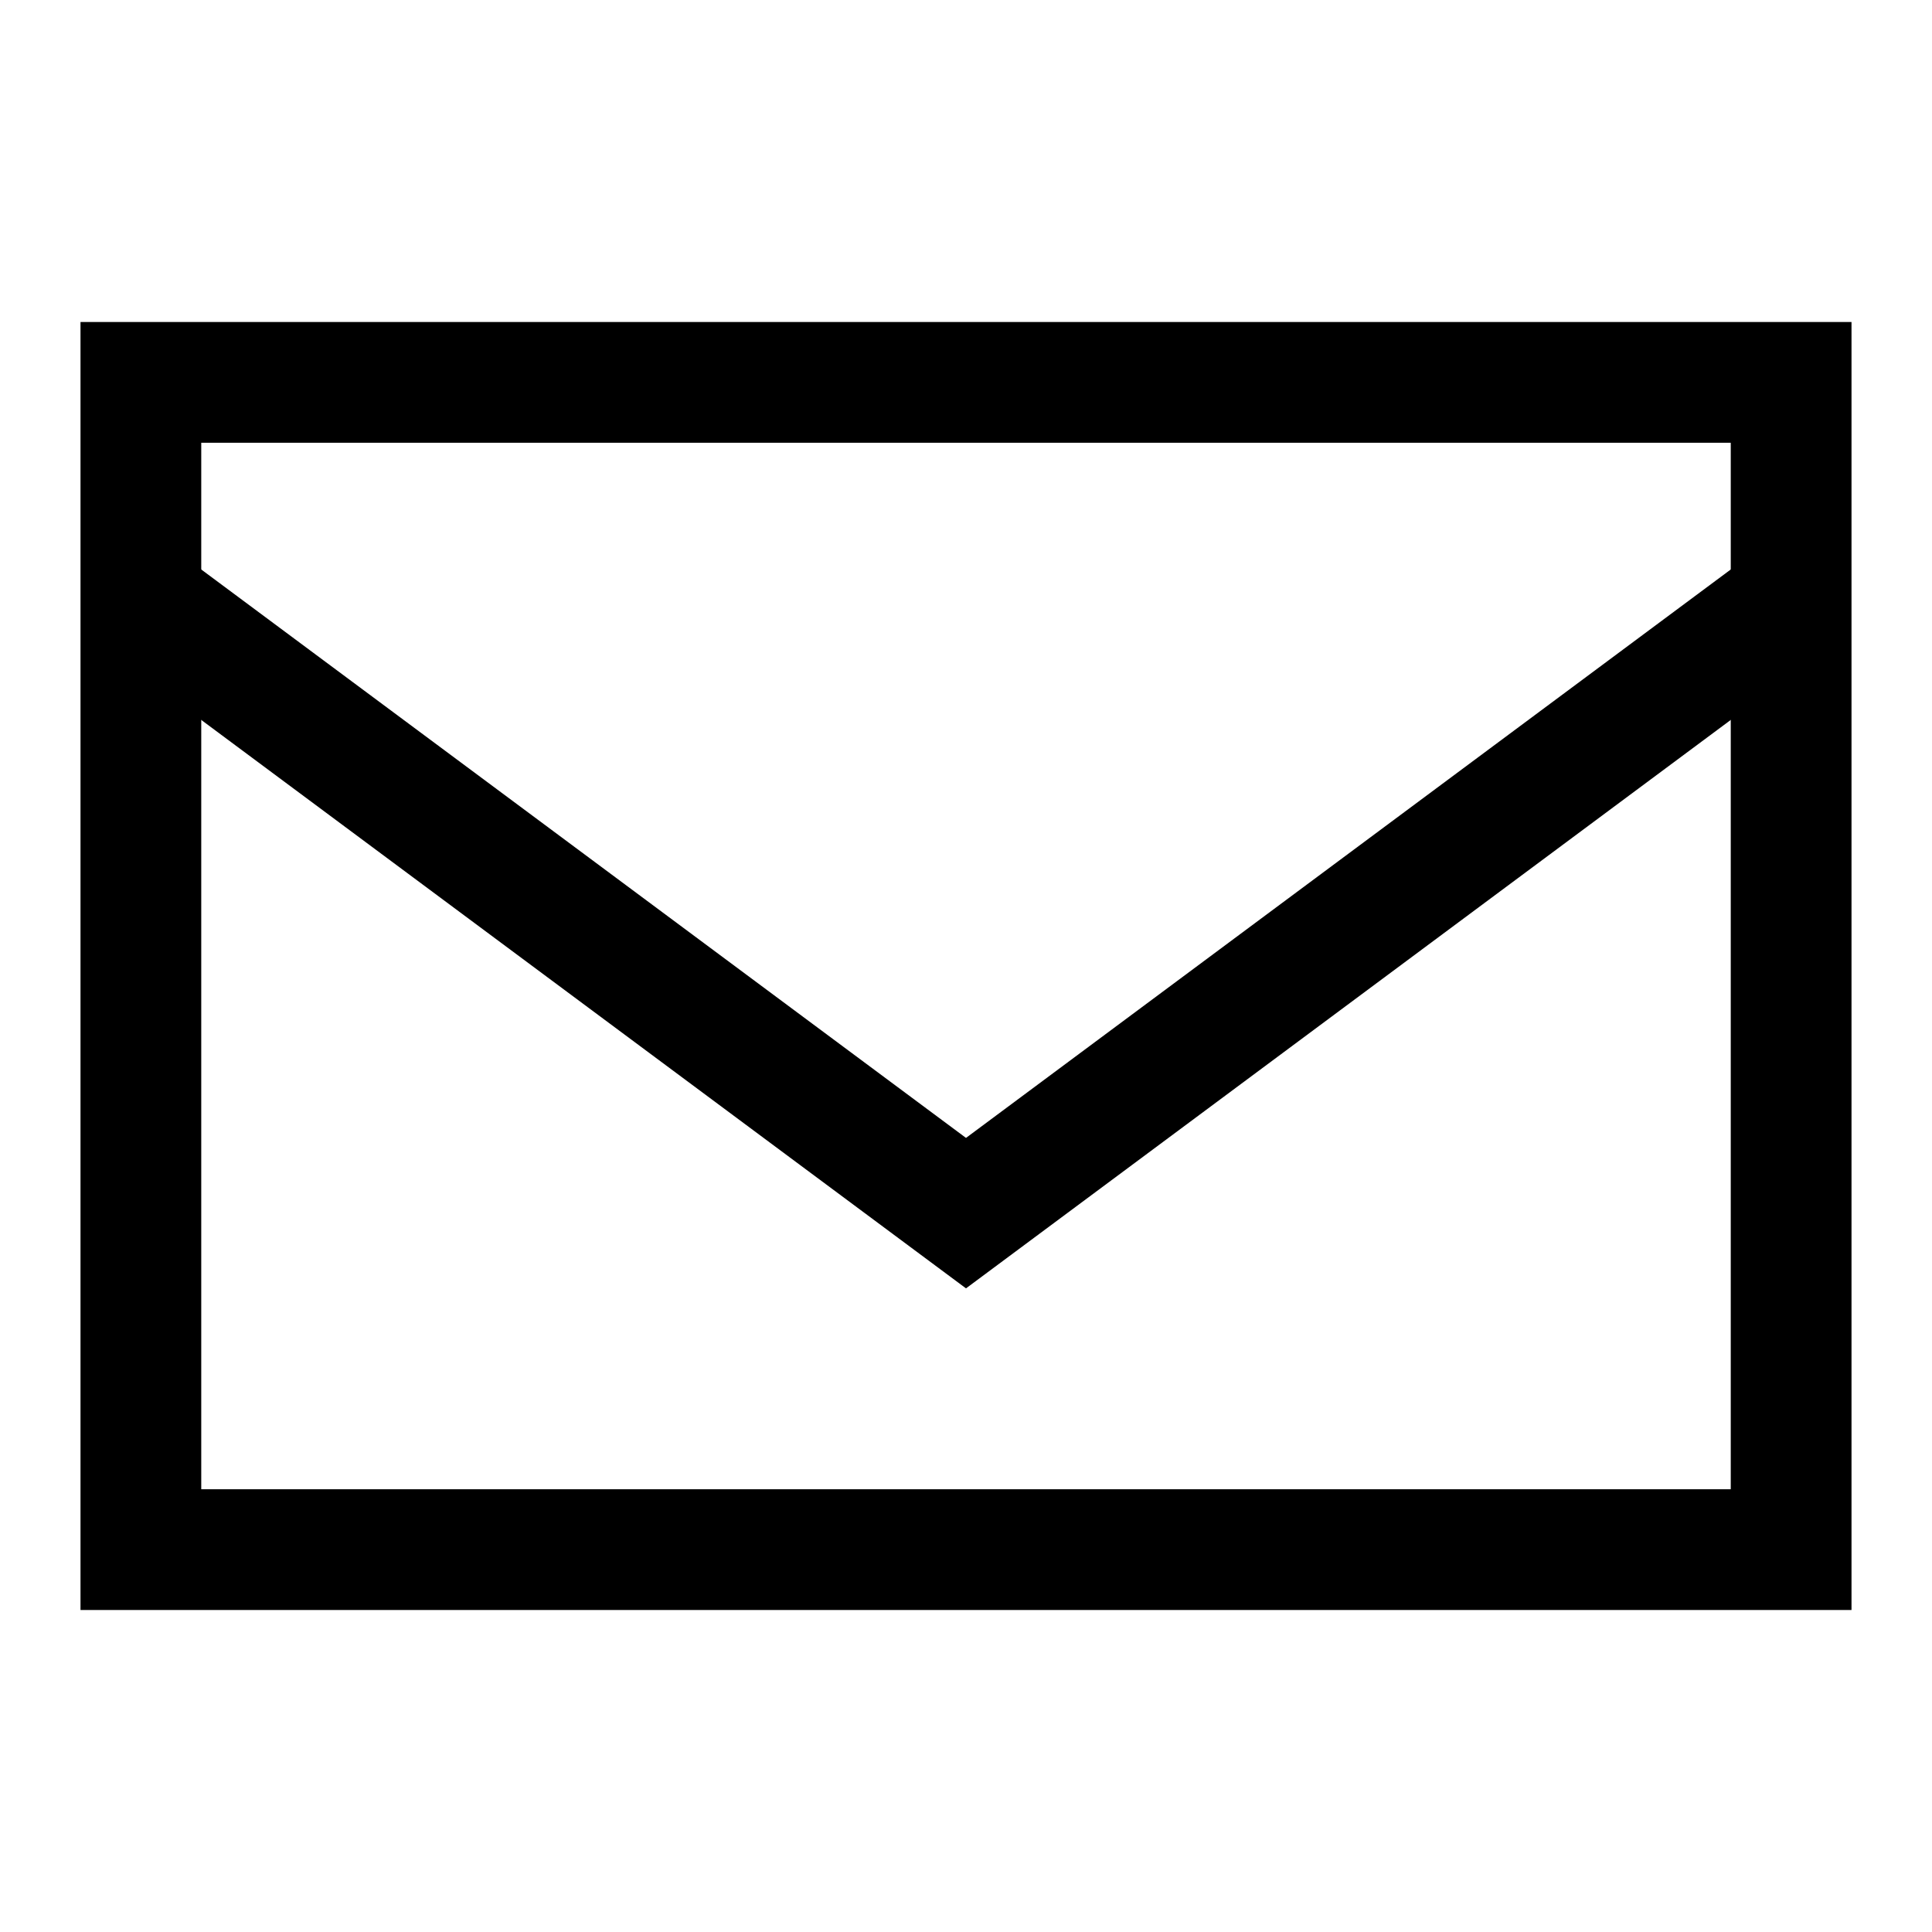 <?xml version="1.0" encoding="UTF-8"?><svg xmlns="http://www.w3.org/2000/svg" viewBox="0 0 24 24"><defs><style>.cls-1{stroke:#000;stroke-miterlimit:10;stroke-width:1.5px;}.cls-1,.cls-2{fill:none;}.cls-2{stroke-width:0px;}</style></defs><g id="_24px背景"><rect class="cls-2" width="24" height="24"/></g><g id="_アイコン"><g id="mail"><rect id="_長方形" class="cls-1" x="1.75" y="4.75" width="20.5" height="14.5"/><polyline class="cls-1" points="1.95 7.6 12 15.07 22.05 7.6"/></g></g></svg>